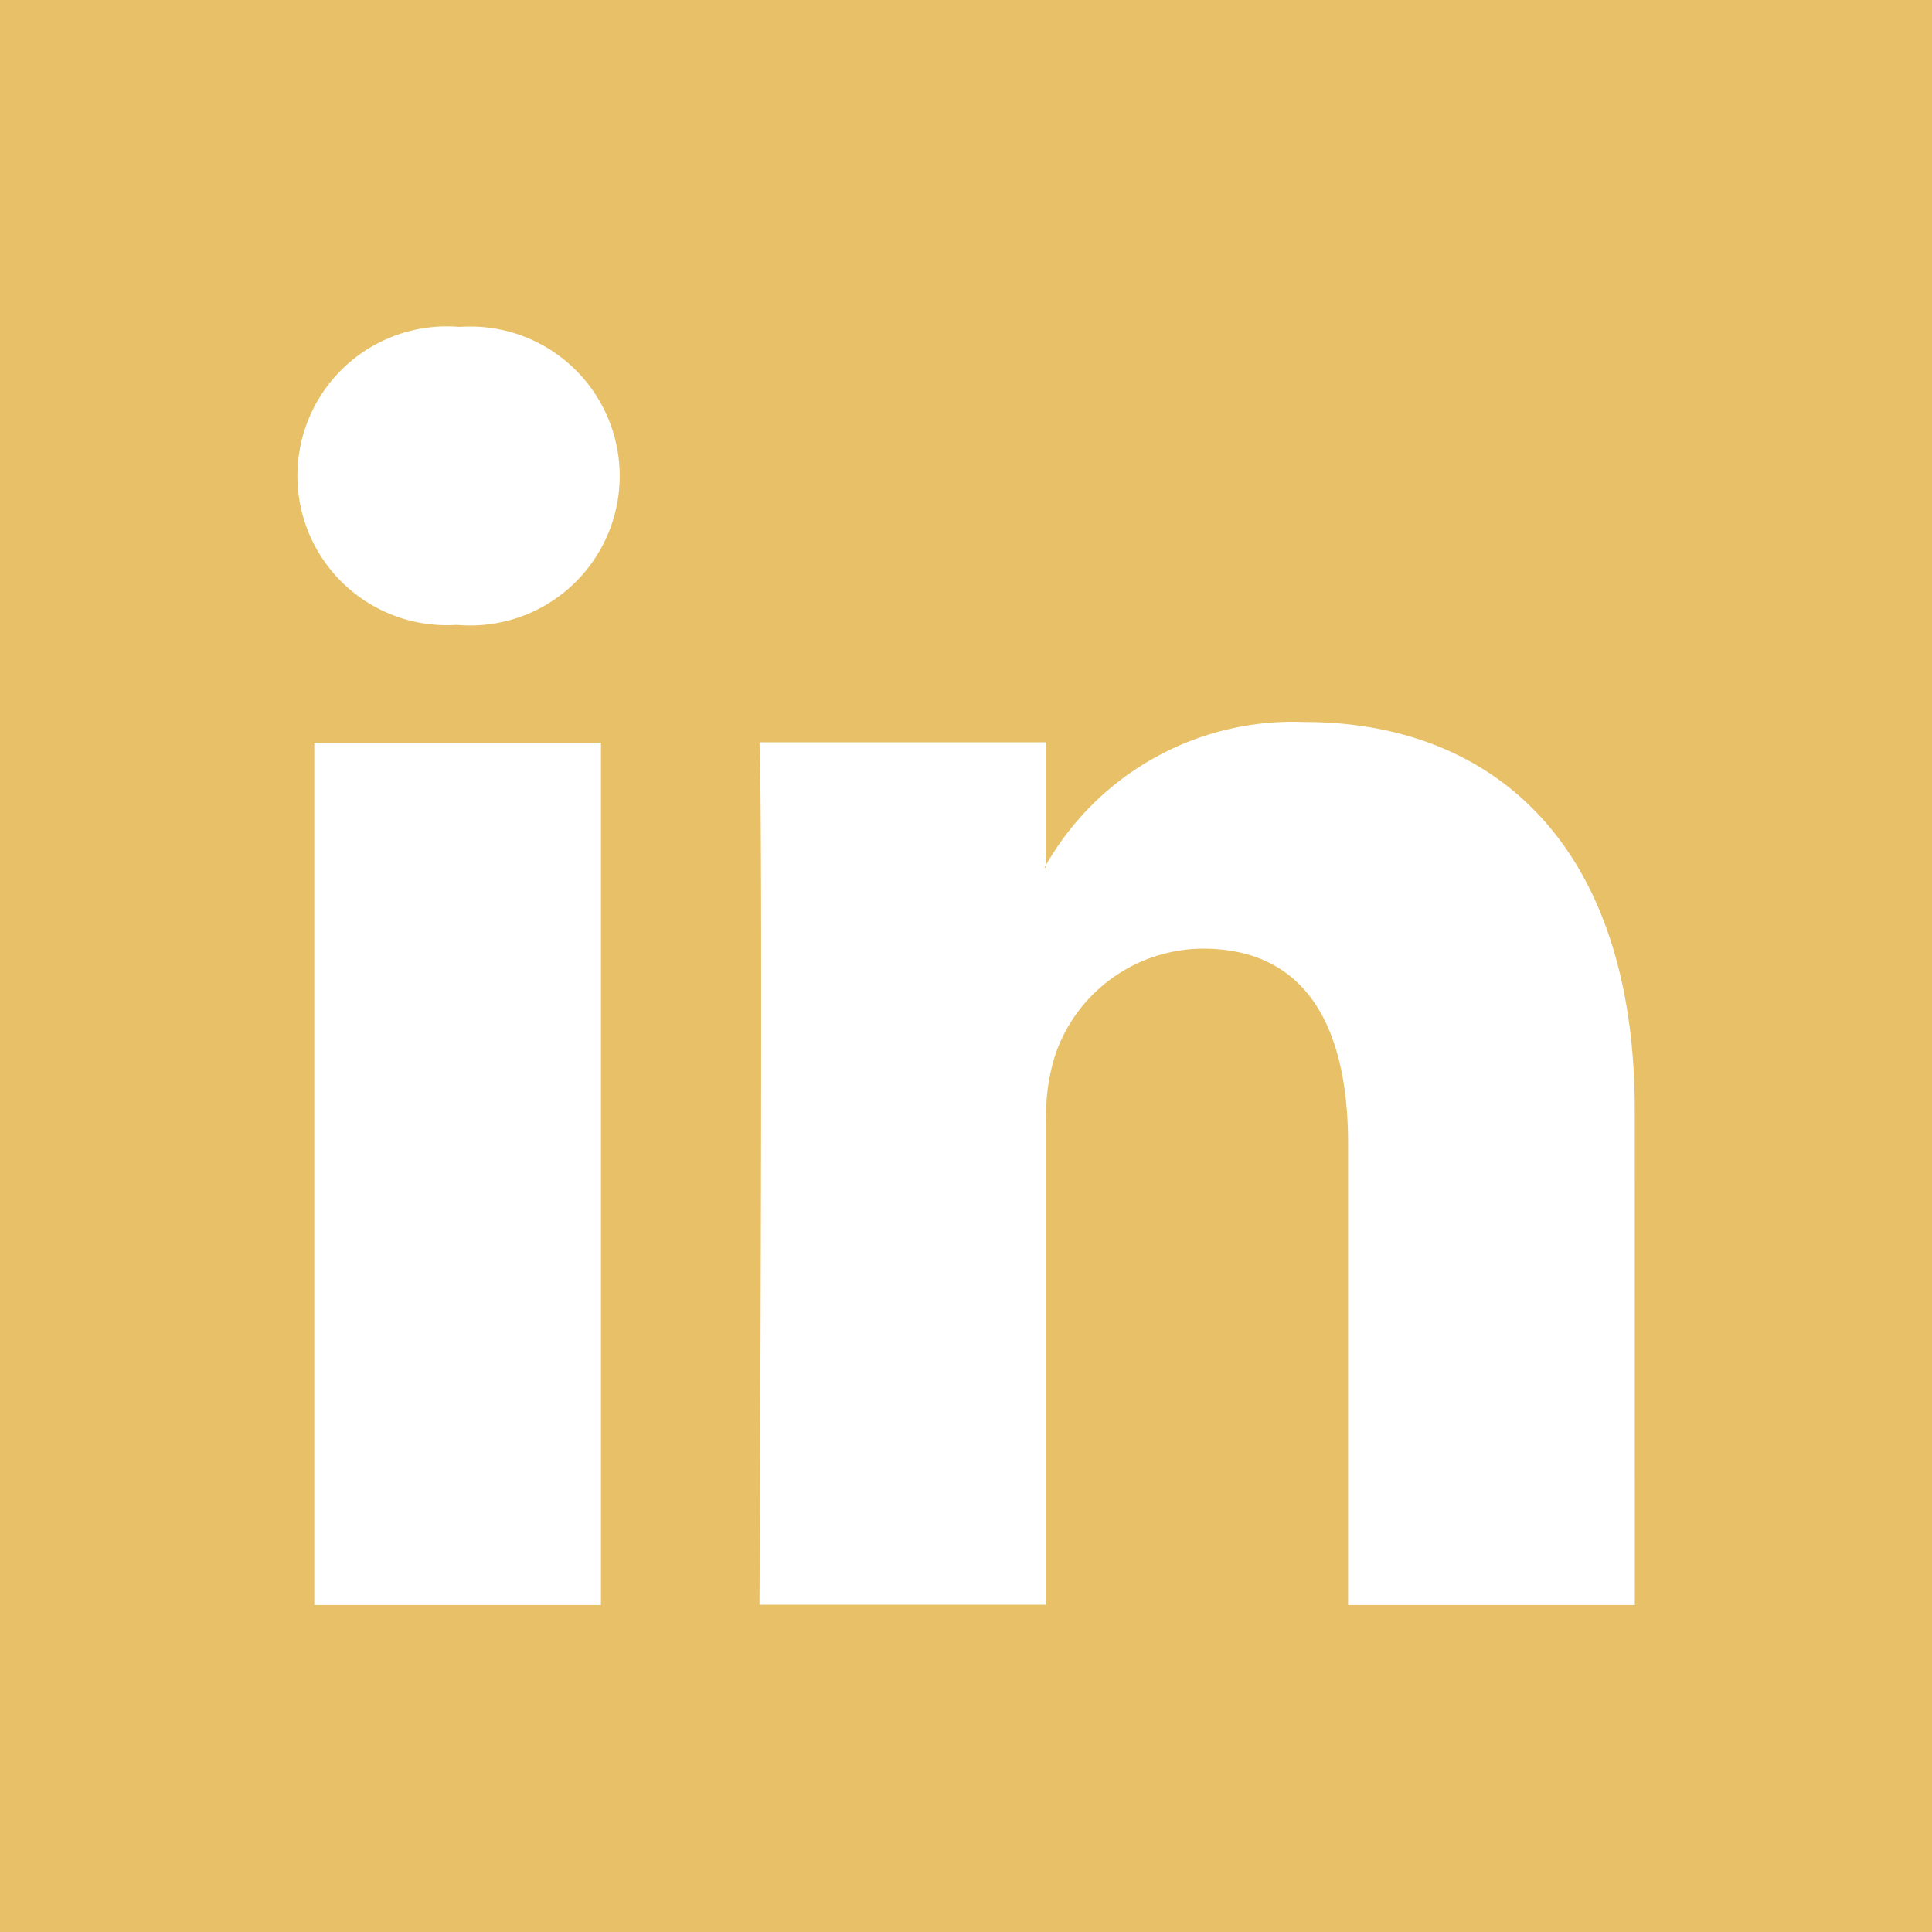 <svg id="linkedin" xmlns="http://www.w3.org/2000/svg" width="31.406" height="31.406" viewBox="0 0 31.406 31.406">
  <path id="Path_33" data-name="Path 33" d="M245.988,203.731v-.046c-.009.015-.022.031-.03.046Z" transform="translate(-228.981 -189.626)" fill="#e8c067" fill-rule="evenodd"/>
  <path id="Path_34" data-name="Path 34" d="M0,0V31.406H31.406V0ZM9.769,26.091H5.109V12.073h4.66ZM7.439,10.159H7.408a2.429,2.429,0,1,1,.061-4.845,2.43,2.43,0,1,1-.031,4.845ZM26.575,26.091H21.914v-7.5c0-1.884-.673-3.17-2.36-3.17a2.549,2.549,0,0,0-2.391,1.7,3.193,3.193,0,0,0-.155,1.136v7.829H12.346s.062-12.7,0-14.019h4.662v1.986a4.629,4.629,0,0,1,4.2-2.316c3.067,0,5.366,2,5.366,6.309Z" fill="#e8c067" fill-rule="evenodd"/>
</svg>
